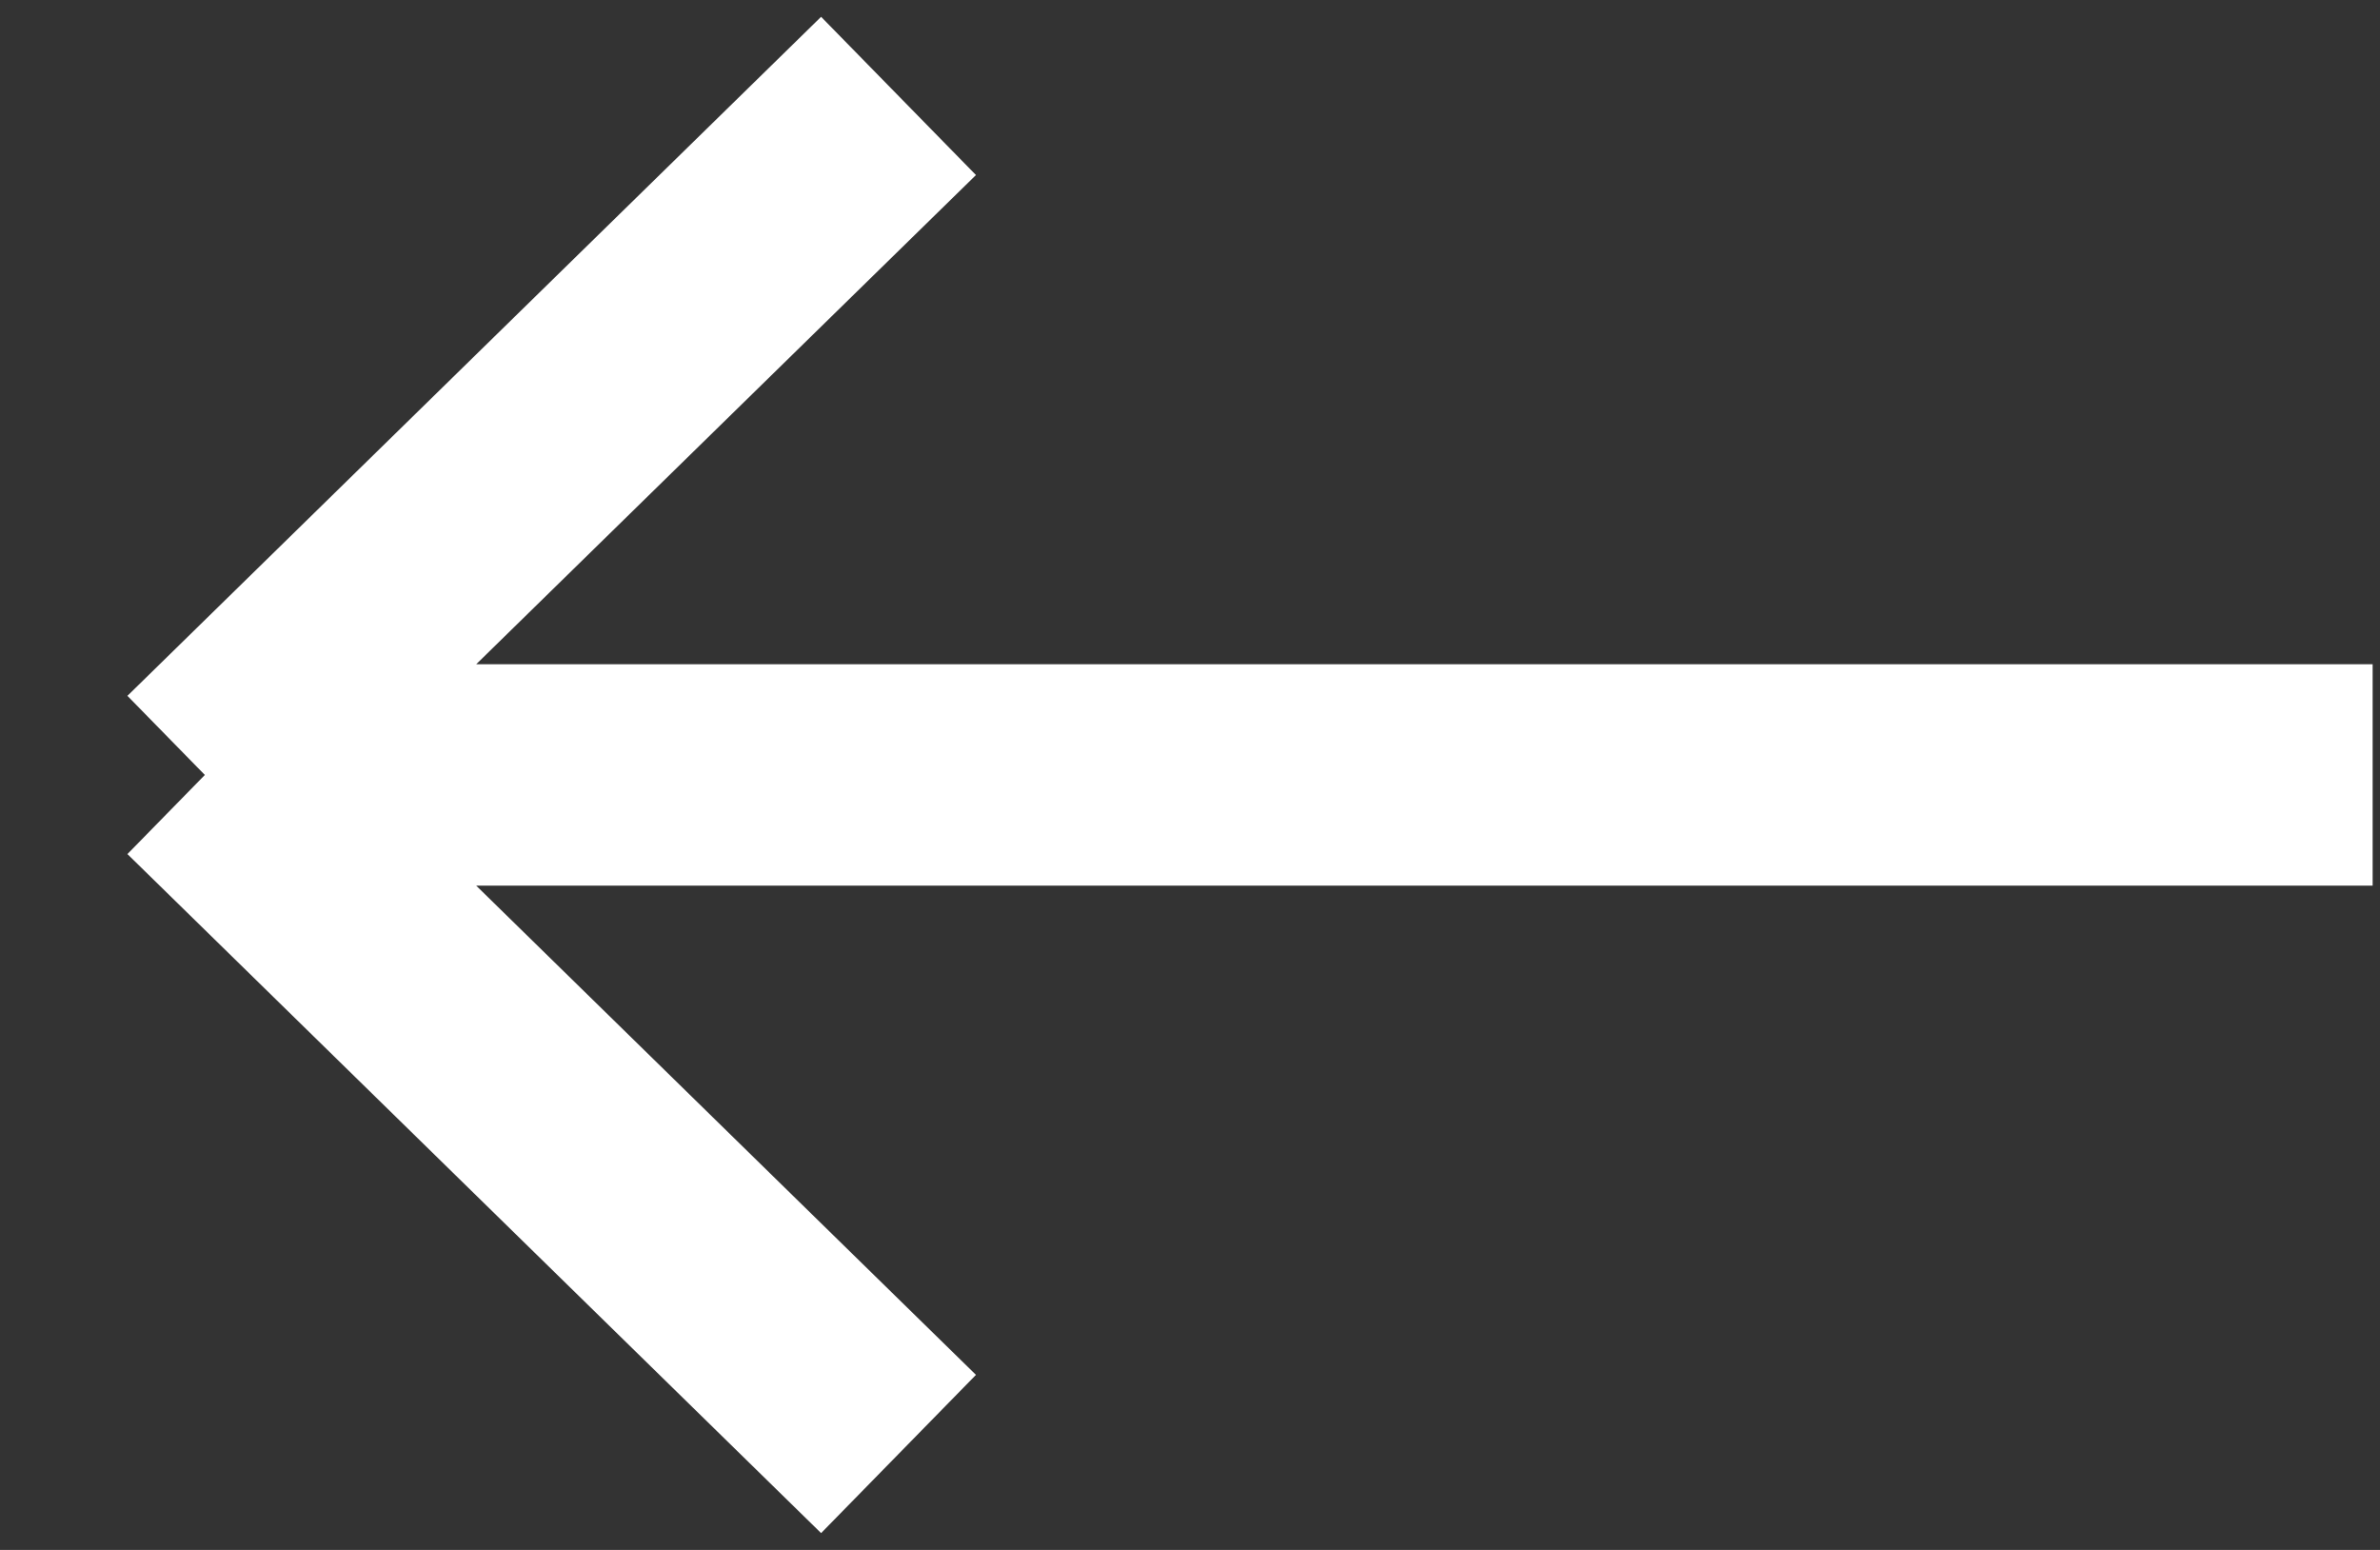 <svg width="43" height="28" viewBox="0 0 43 28" fill="none" xmlns="http://www.w3.org/2000/svg">
<rect x="0" y="0" width="43" height="28" fill="#333333" stroke="none"/>
<path d="M3.701 14L16.234 1.733M3.701 14L16.234 26.267M3.701 14L42.867 14" stroke="white" stroke-width="4"/>
</svg>
